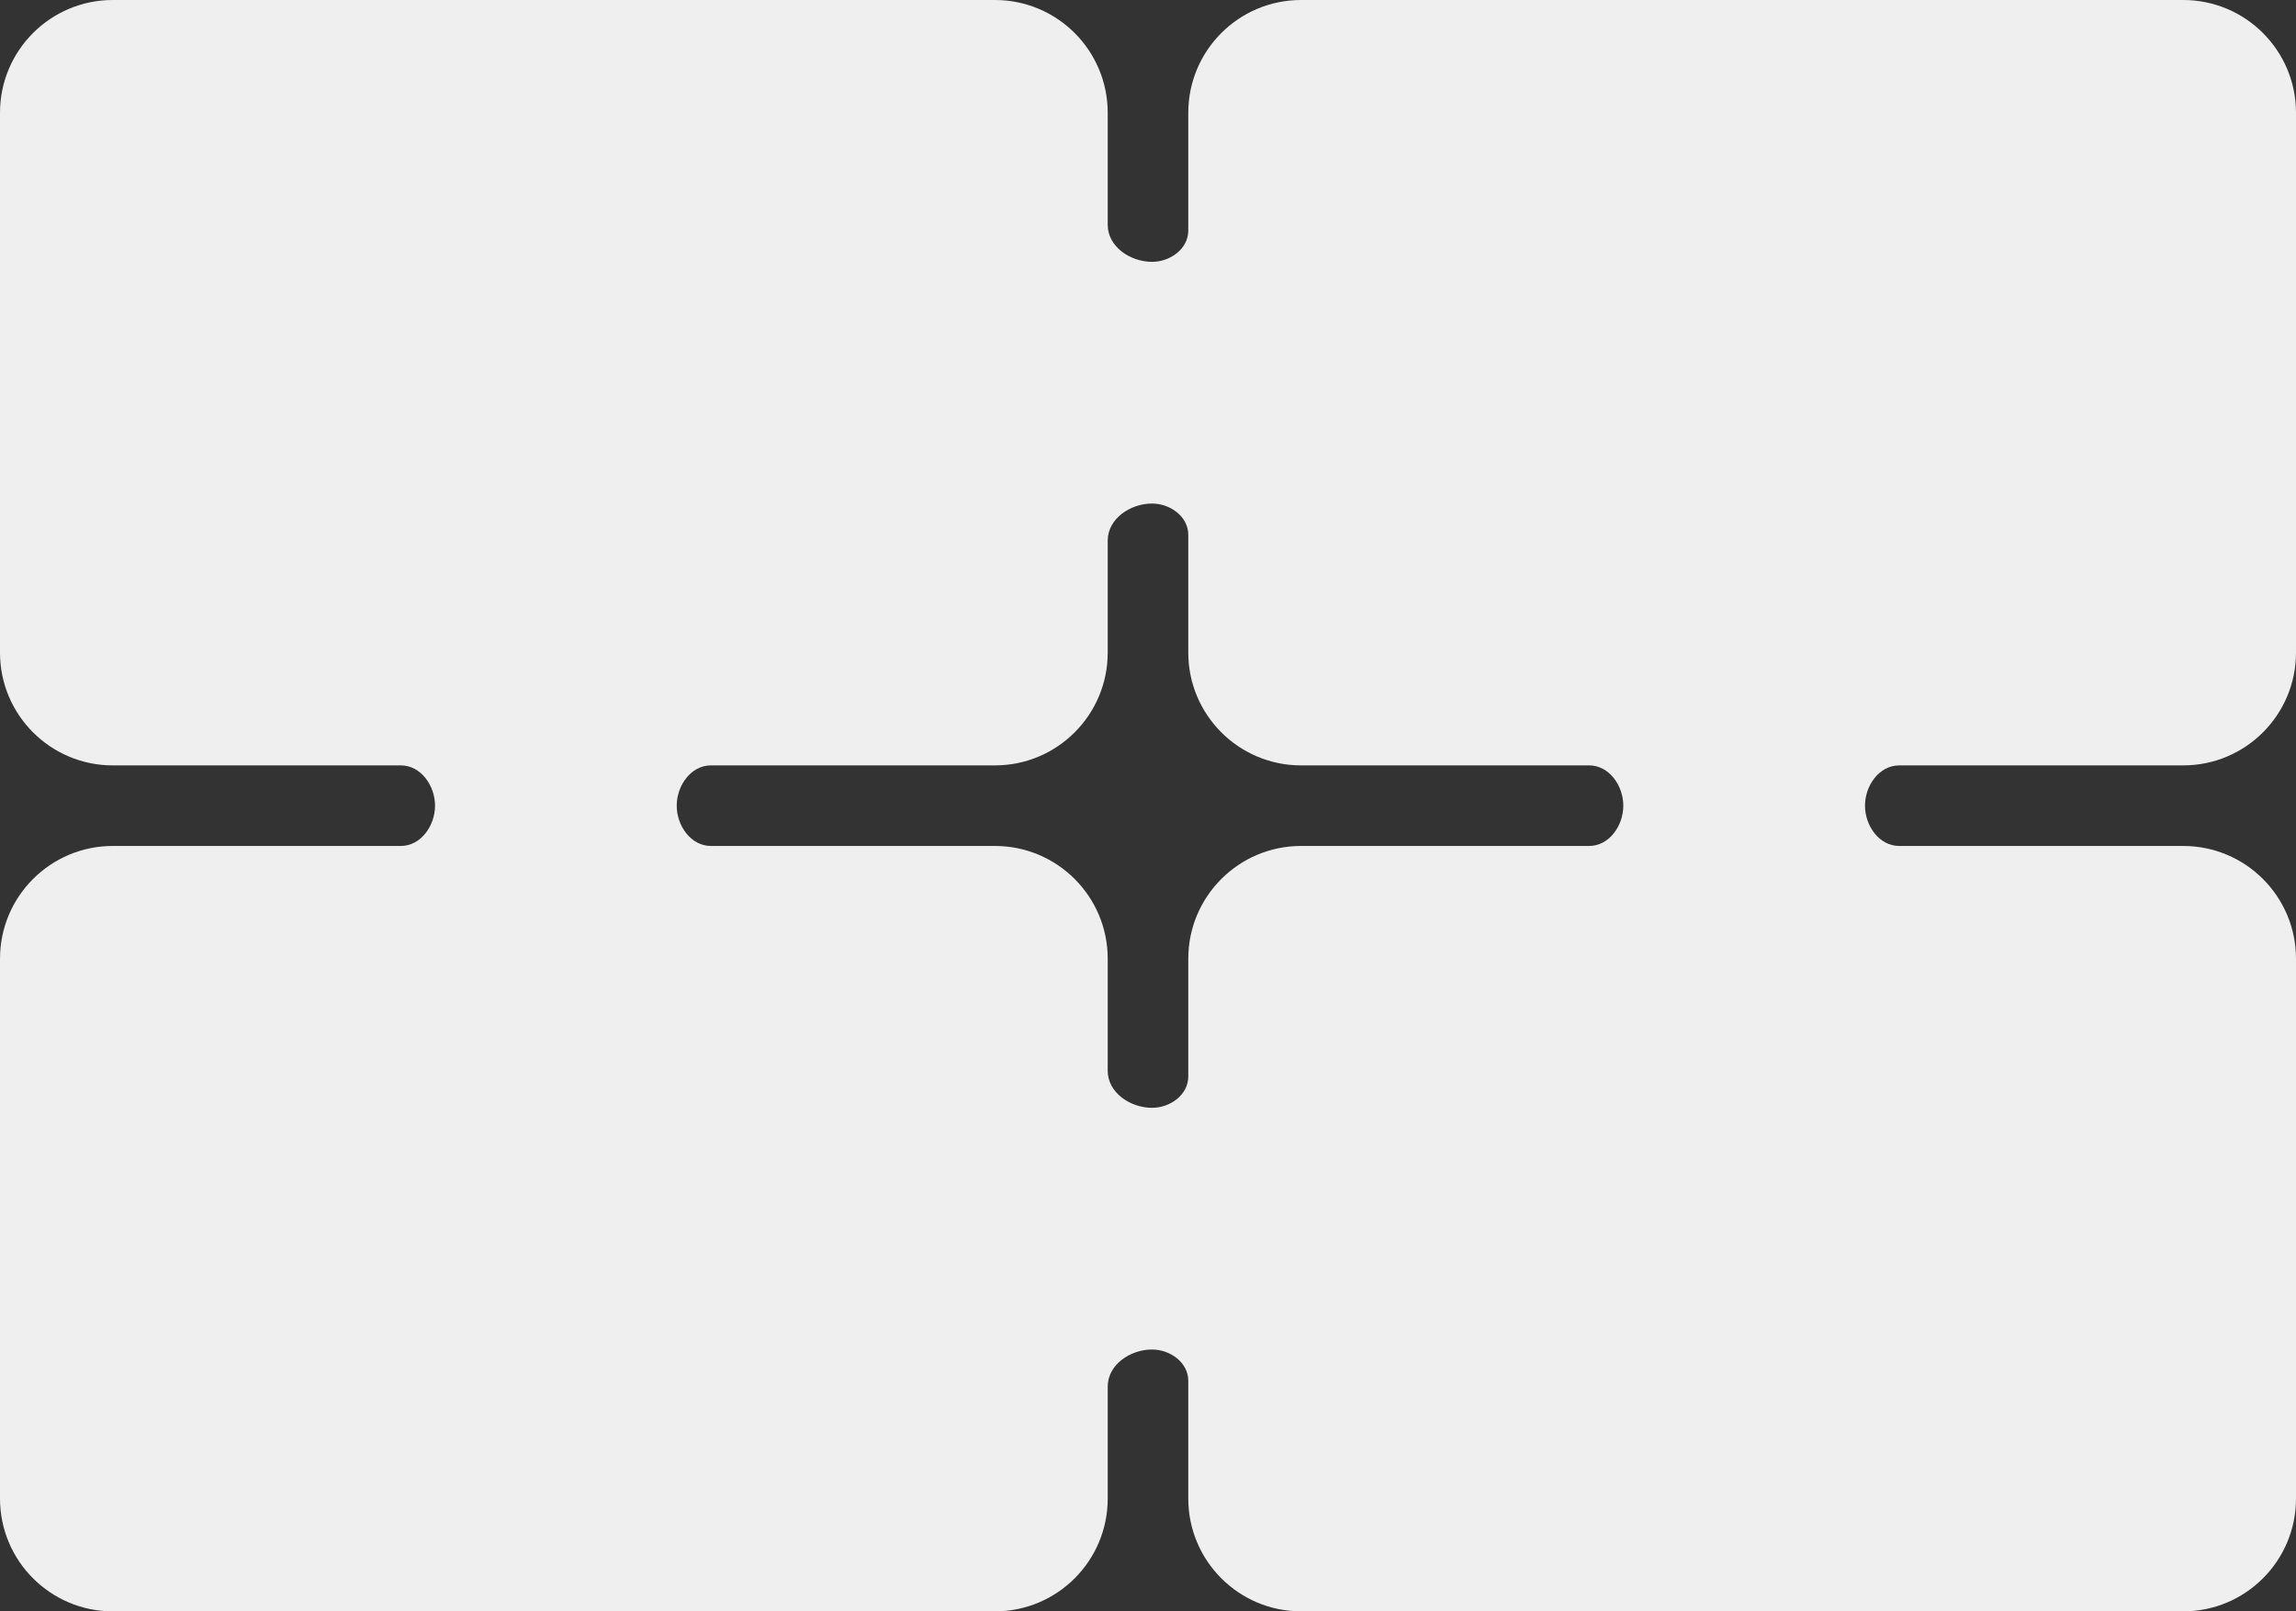 <?xml version="1.0" encoding="UTF-8"?> <svg xmlns="http://www.w3.org/2000/svg" width="570" height="400" viewBox="0 0 570 400" fill="none"><rect x="0" y="0" width="570" height="400" fill="#333333" stroke="none"/><path fill-rule="evenodd" clip-rule="evenodd" d="M28 0C12.536 0 0 12.536 0 28V162C0 177.464 12.536 190 28 190H99.513C104.488 190 108 195.025 108 200V200V200C108 204.975 104.488 210 99.513 210H28C12.536 210 0 222.536 0 238V372C0 387.464 12.536 400 28 400H247C262.464 400 275 387.464 275 372V344.18C275 338.774 280.594 335 286 335V335V335C290.53 335 295 338.236 295 342.766V372C295 387.464 307.536 400 323 400H542C557.464 400 570 387.464 570 372V238C570 222.536 557.464 210 542 210H471.487C466.512 210 463 204.975 463 200V200V200C463 195.025 466.512 190 471.487 190H542C557.464 190 570 177.464 570 162V28C570 12.536 557.464 0 542 0H323C307.536 0 295 12.536 295 28V57.234C295 61.764 290.53 65 286 65V65V65C280.594 65 275 61.226 275 55.819V28C275 12.536 262.464 0 247 0H28ZM394.513 210C399.488 210 403 204.975 403 200V200V200C403 195.025 399.488 190 394.513 190H323C307.536 190 295 177.464 295 162V132.766C295 128.236 290.53 125 286 125V125V125C280.594 125 275 128.774 275 134.18V162C275 177.464 262.464 190 247 190H176.487C171.512 190 168 195.025 168 200V200V200C168 204.975 171.512 210 176.487 210H247C262.464 210 275 222.536 275 238V265.82C275 271.226 280.594 275 286 275V275V275C290.53 275 295 271.764 295 267.234V238C295 222.536 307.536 210 323 210H394.513Z" fill="#EFEFEF"></path></svg> 